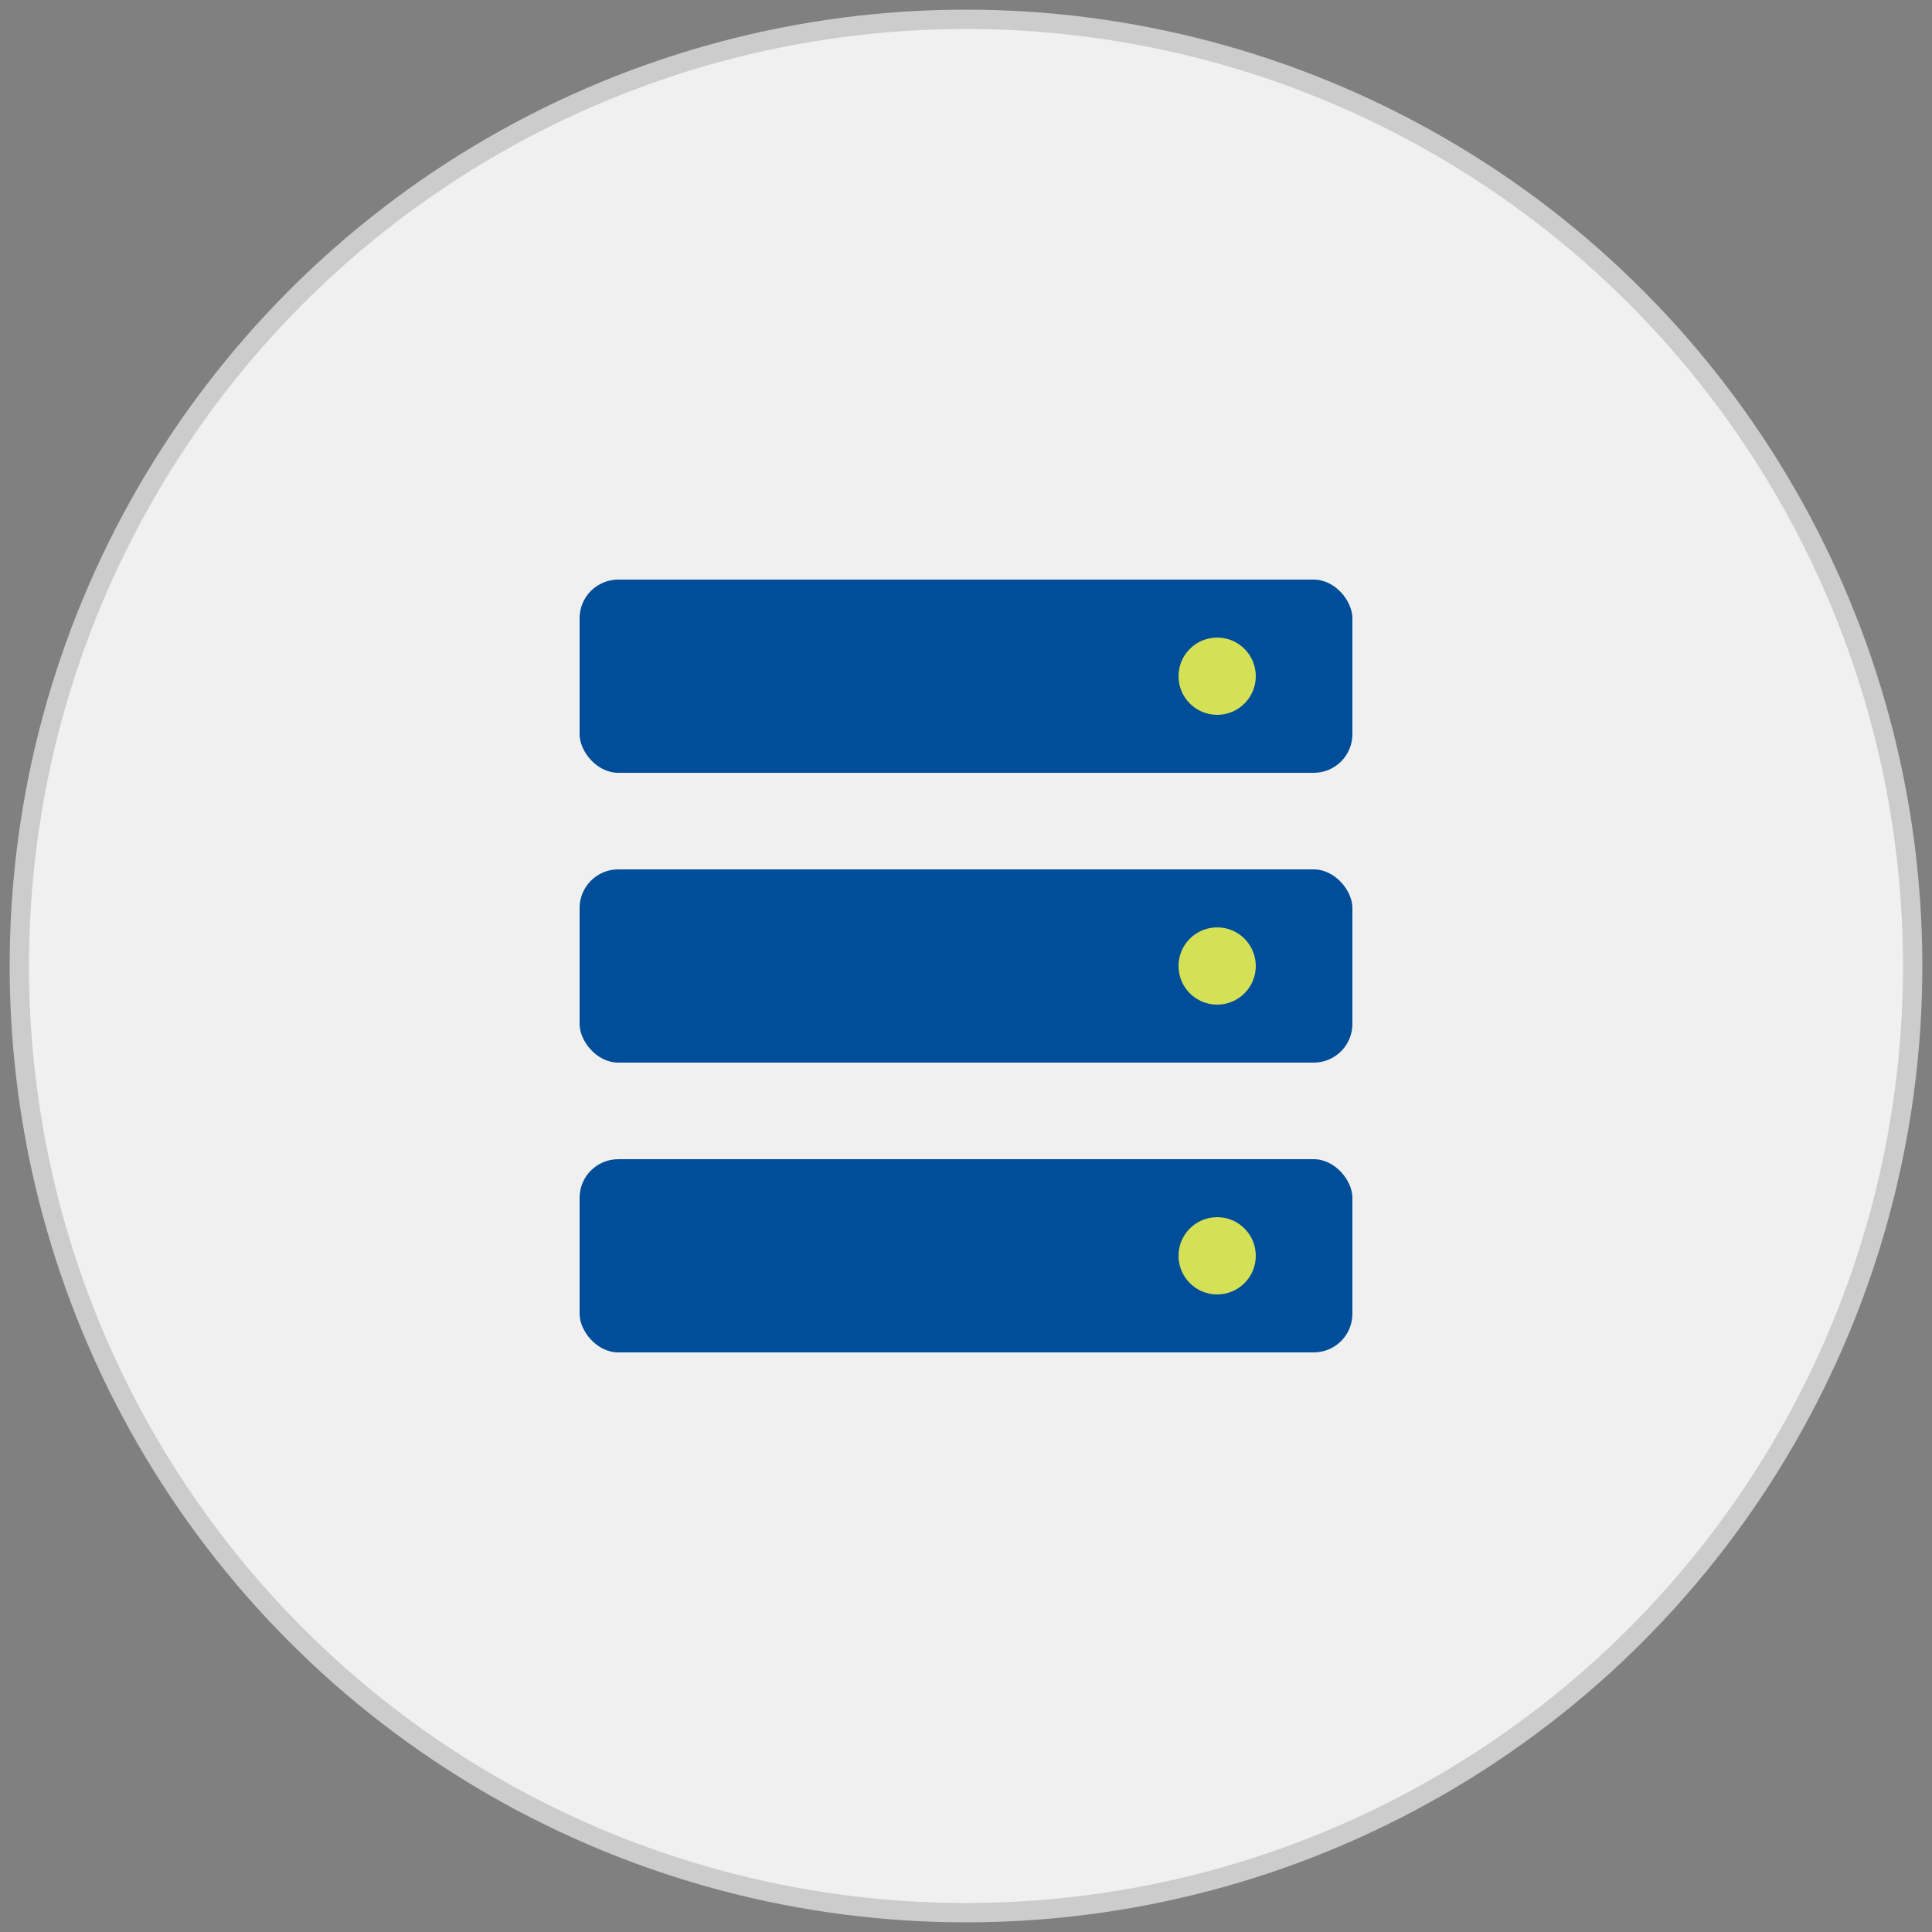 <svg xmlns="http://www.w3.org/2000/svg" width="100" height="100" viewBox="0 0 100 100">
  <rect x="0" y="0" width="100" height="100" fill="#808080" stroke="none"/>
  <circle cx="50" cy="50" r="49" fill="#f0f0f0" stroke="#cccccc" stroke-width="1"/>
  <!-- Stylized Server Icon -->
  <rect x="30" y="30" width="40" height="10" rx="2" fill="#004d99"/>
  <rect x="30" y="45" width="40" height="10" rx="2" fill="#004d99"/>
  <rect x="30" y="60" width="40" height="10" rx="2" fill="#004d99"/>
  <circle cx="63" cy="35" r="2" fill="#d4e157"/>
  <circle cx="63" cy="50" r="2" fill="#d4e157"/>
  <circle cx="63" cy="65" r="2" fill="#d4e157"/>
  <!-- Text removed -->
</svg> 